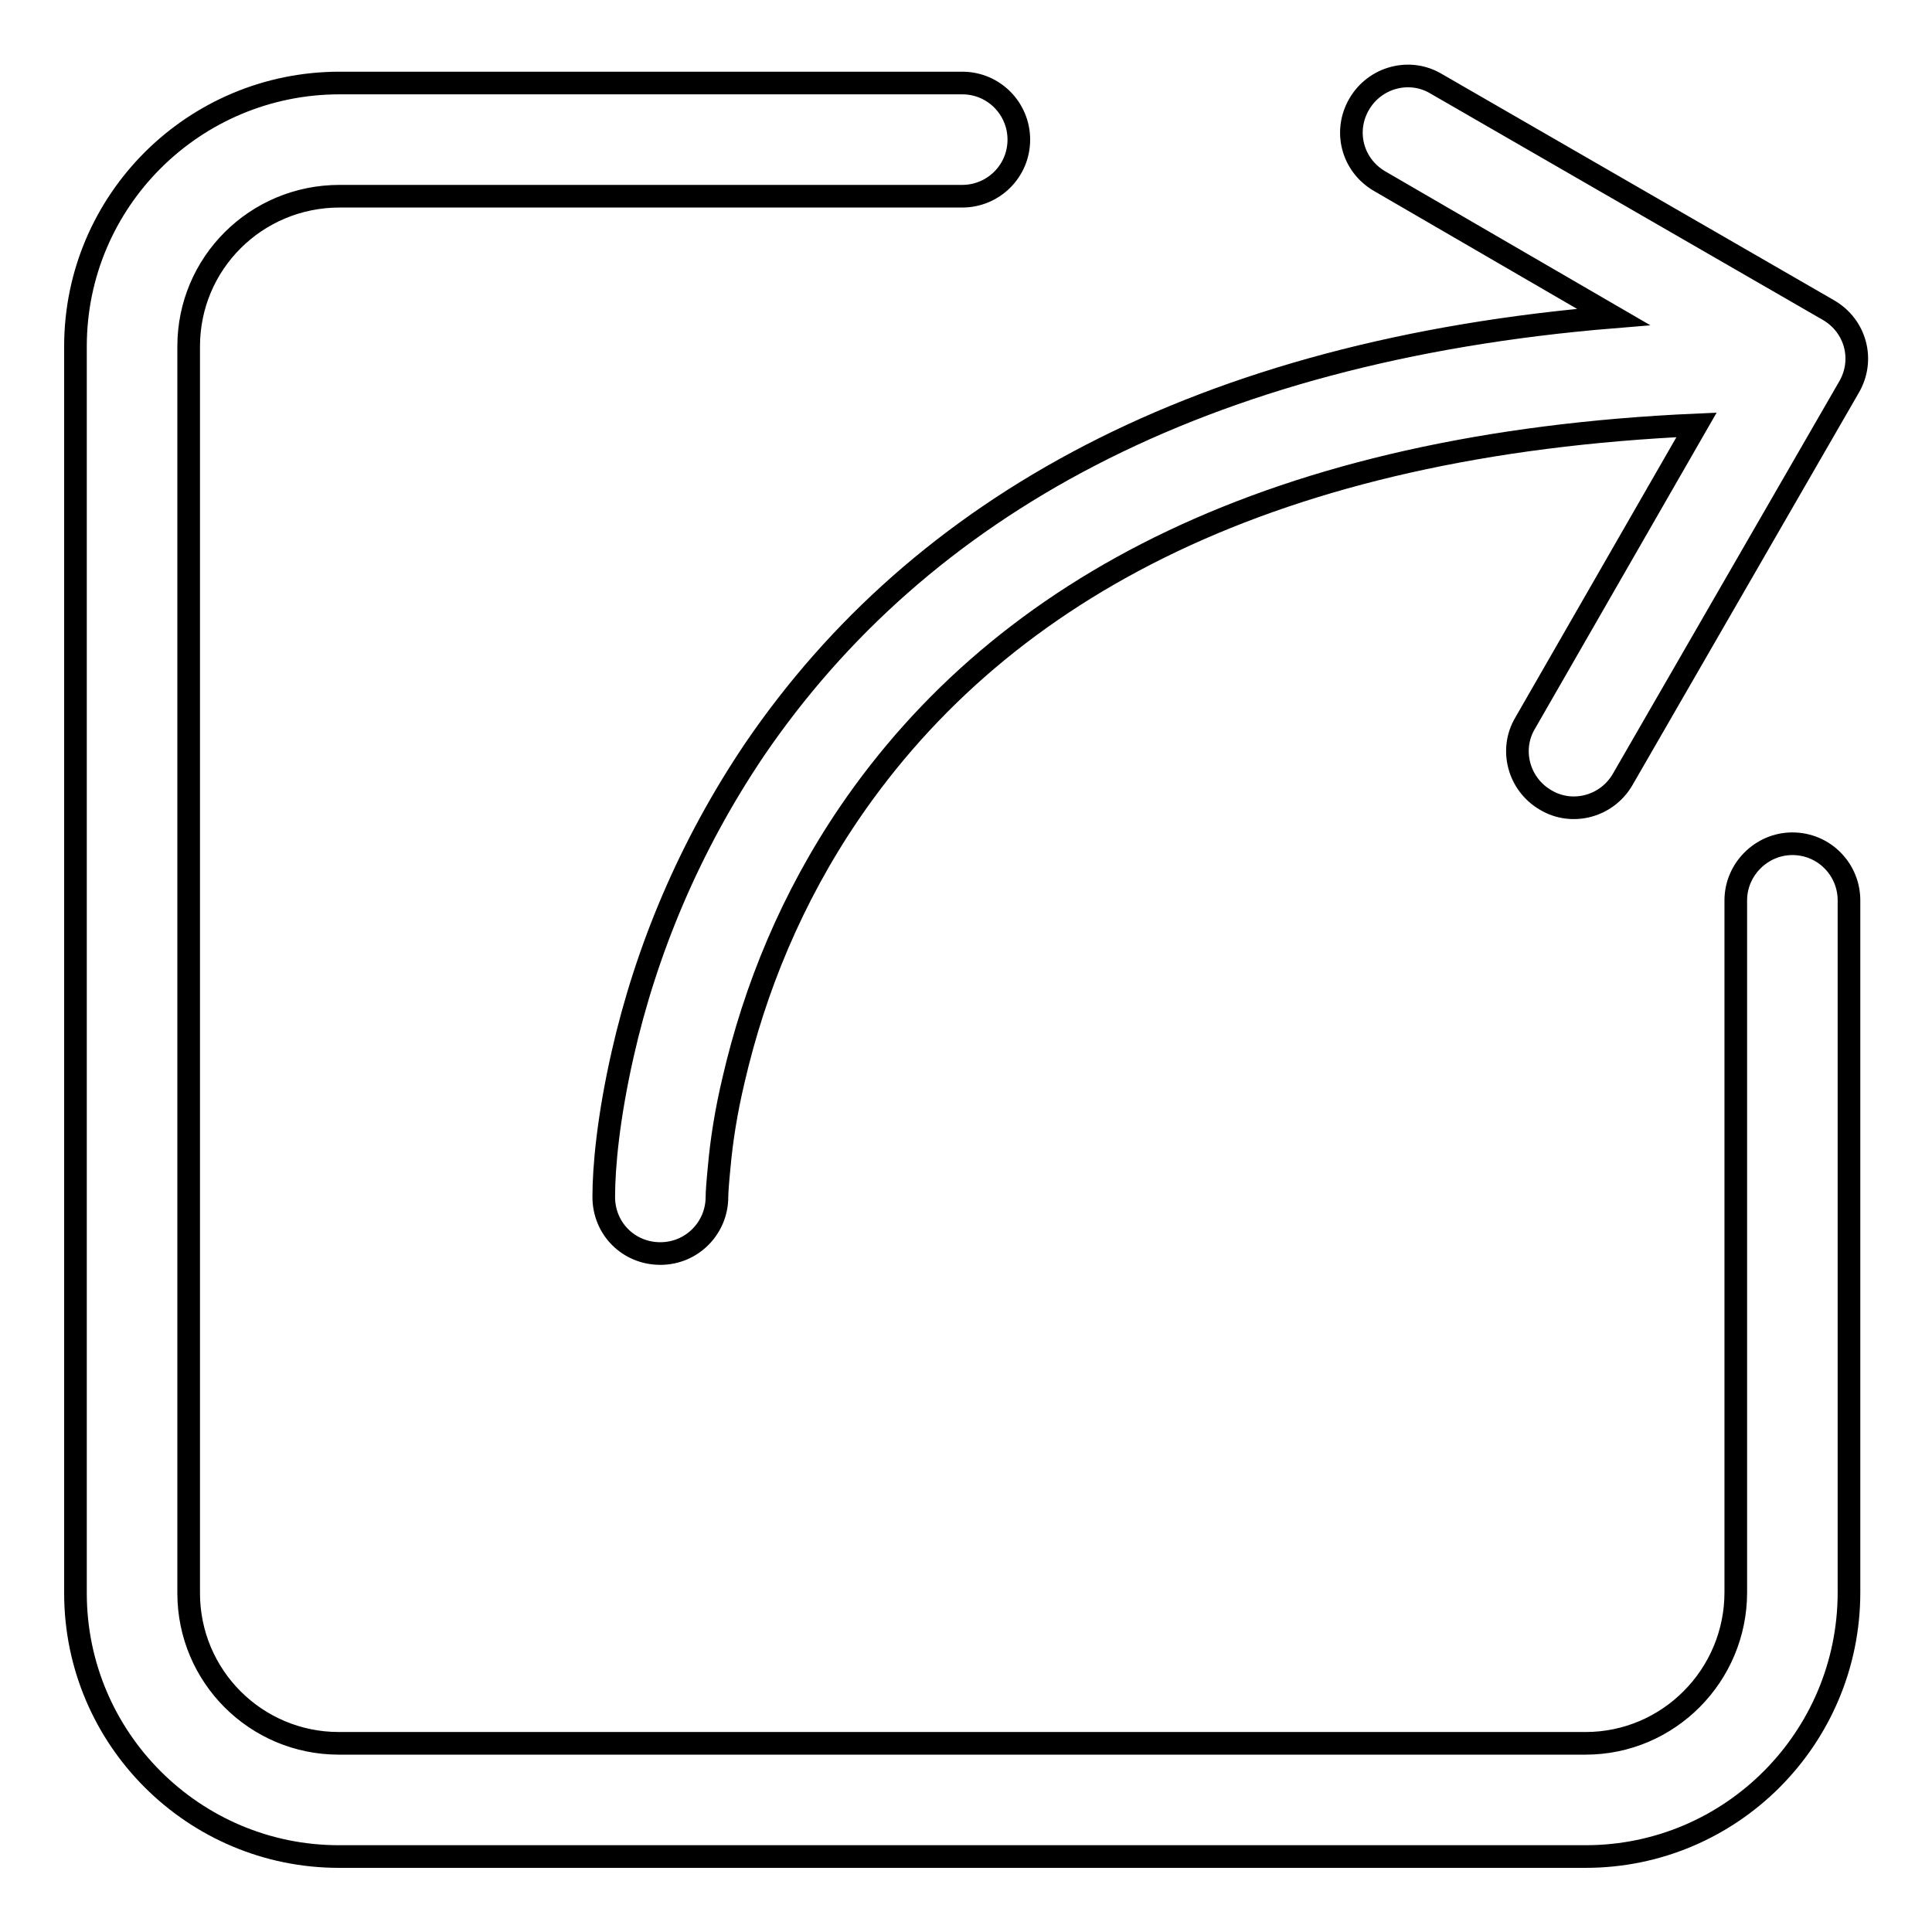<?xml version="1.0" encoding="utf-8"?>
<!-- Svg Vector Icons : http://www.onlinewebfonts.com/icon -->
<!DOCTYPE svg PUBLIC "-//W3C//DTD SVG 1.1//EN" "http://www.w3.org/Graphics/SVG/1.1/DTD/svg11.dtd">
<svg version="1.1" xmlns="http://www.w3.org/2000/svg" xmlns:xlink="http://www.w3.org/1999/xlink" x="0px" y="0px" viewBox="0 0 256 256" enable-background="new 0 0 256 256" xml:space="preserve">
<g><g><path stroke-width="3" fill-opacity="0" stroke="#000000"  d="M224.8,56.3c-55.9,2.5-91.8,21.4-112.3,51.5c-7.6,11.2-12.5,23.2-15.3,35.3c-1,4.2-1.6,8.1-1.9,11.5c-0.2,2-0.3,3.4-0.3,4c0,4.1-3.3,7.5-7.5,7.5s-7.5-3.3-7.5-7.5c0-4,0.6-10.5,2.5-18.9c3.1-13.7,8.8-27.5,17.5-40.4c21.9-32.1,58.9-52.8,113.8-57.3L182.8,24c-3.6-2.1-4.8-6.6-2.7-10.2s6.7-4.8,10.2-2.7l52,30c3.6,2.1,4.8,6.6,2.7,10.2l-30,52c-2.1,3.6-6.7,4.8-10.2,2.7c-3.6-2.1-4.8-6.7-2.7-10.2L224.8,56.3z M230,119.3V211c0,11-8.9,20-19.9,20H44.9c-11,0-19.9-8.9-19.9-19.9V45.9c0-11,8.9-19.9,20-19.9h82.5c4.1,0,7.5-3.3,7.5-7.5c0-4.1-3.3-7.5-7.5-7.5H45c-19.3,0-35,15.6-35,34.9v165.2c0,19.3,15.7,34.9,34.9,34.9h165.2c19.3,0,34.9-15.7,34.9-35v-91.7c0-4.1-3.3-7.5-7.5-7.5C233.4,111.8,230,115.2,230,119.3z"/></g></g>
</svg>
